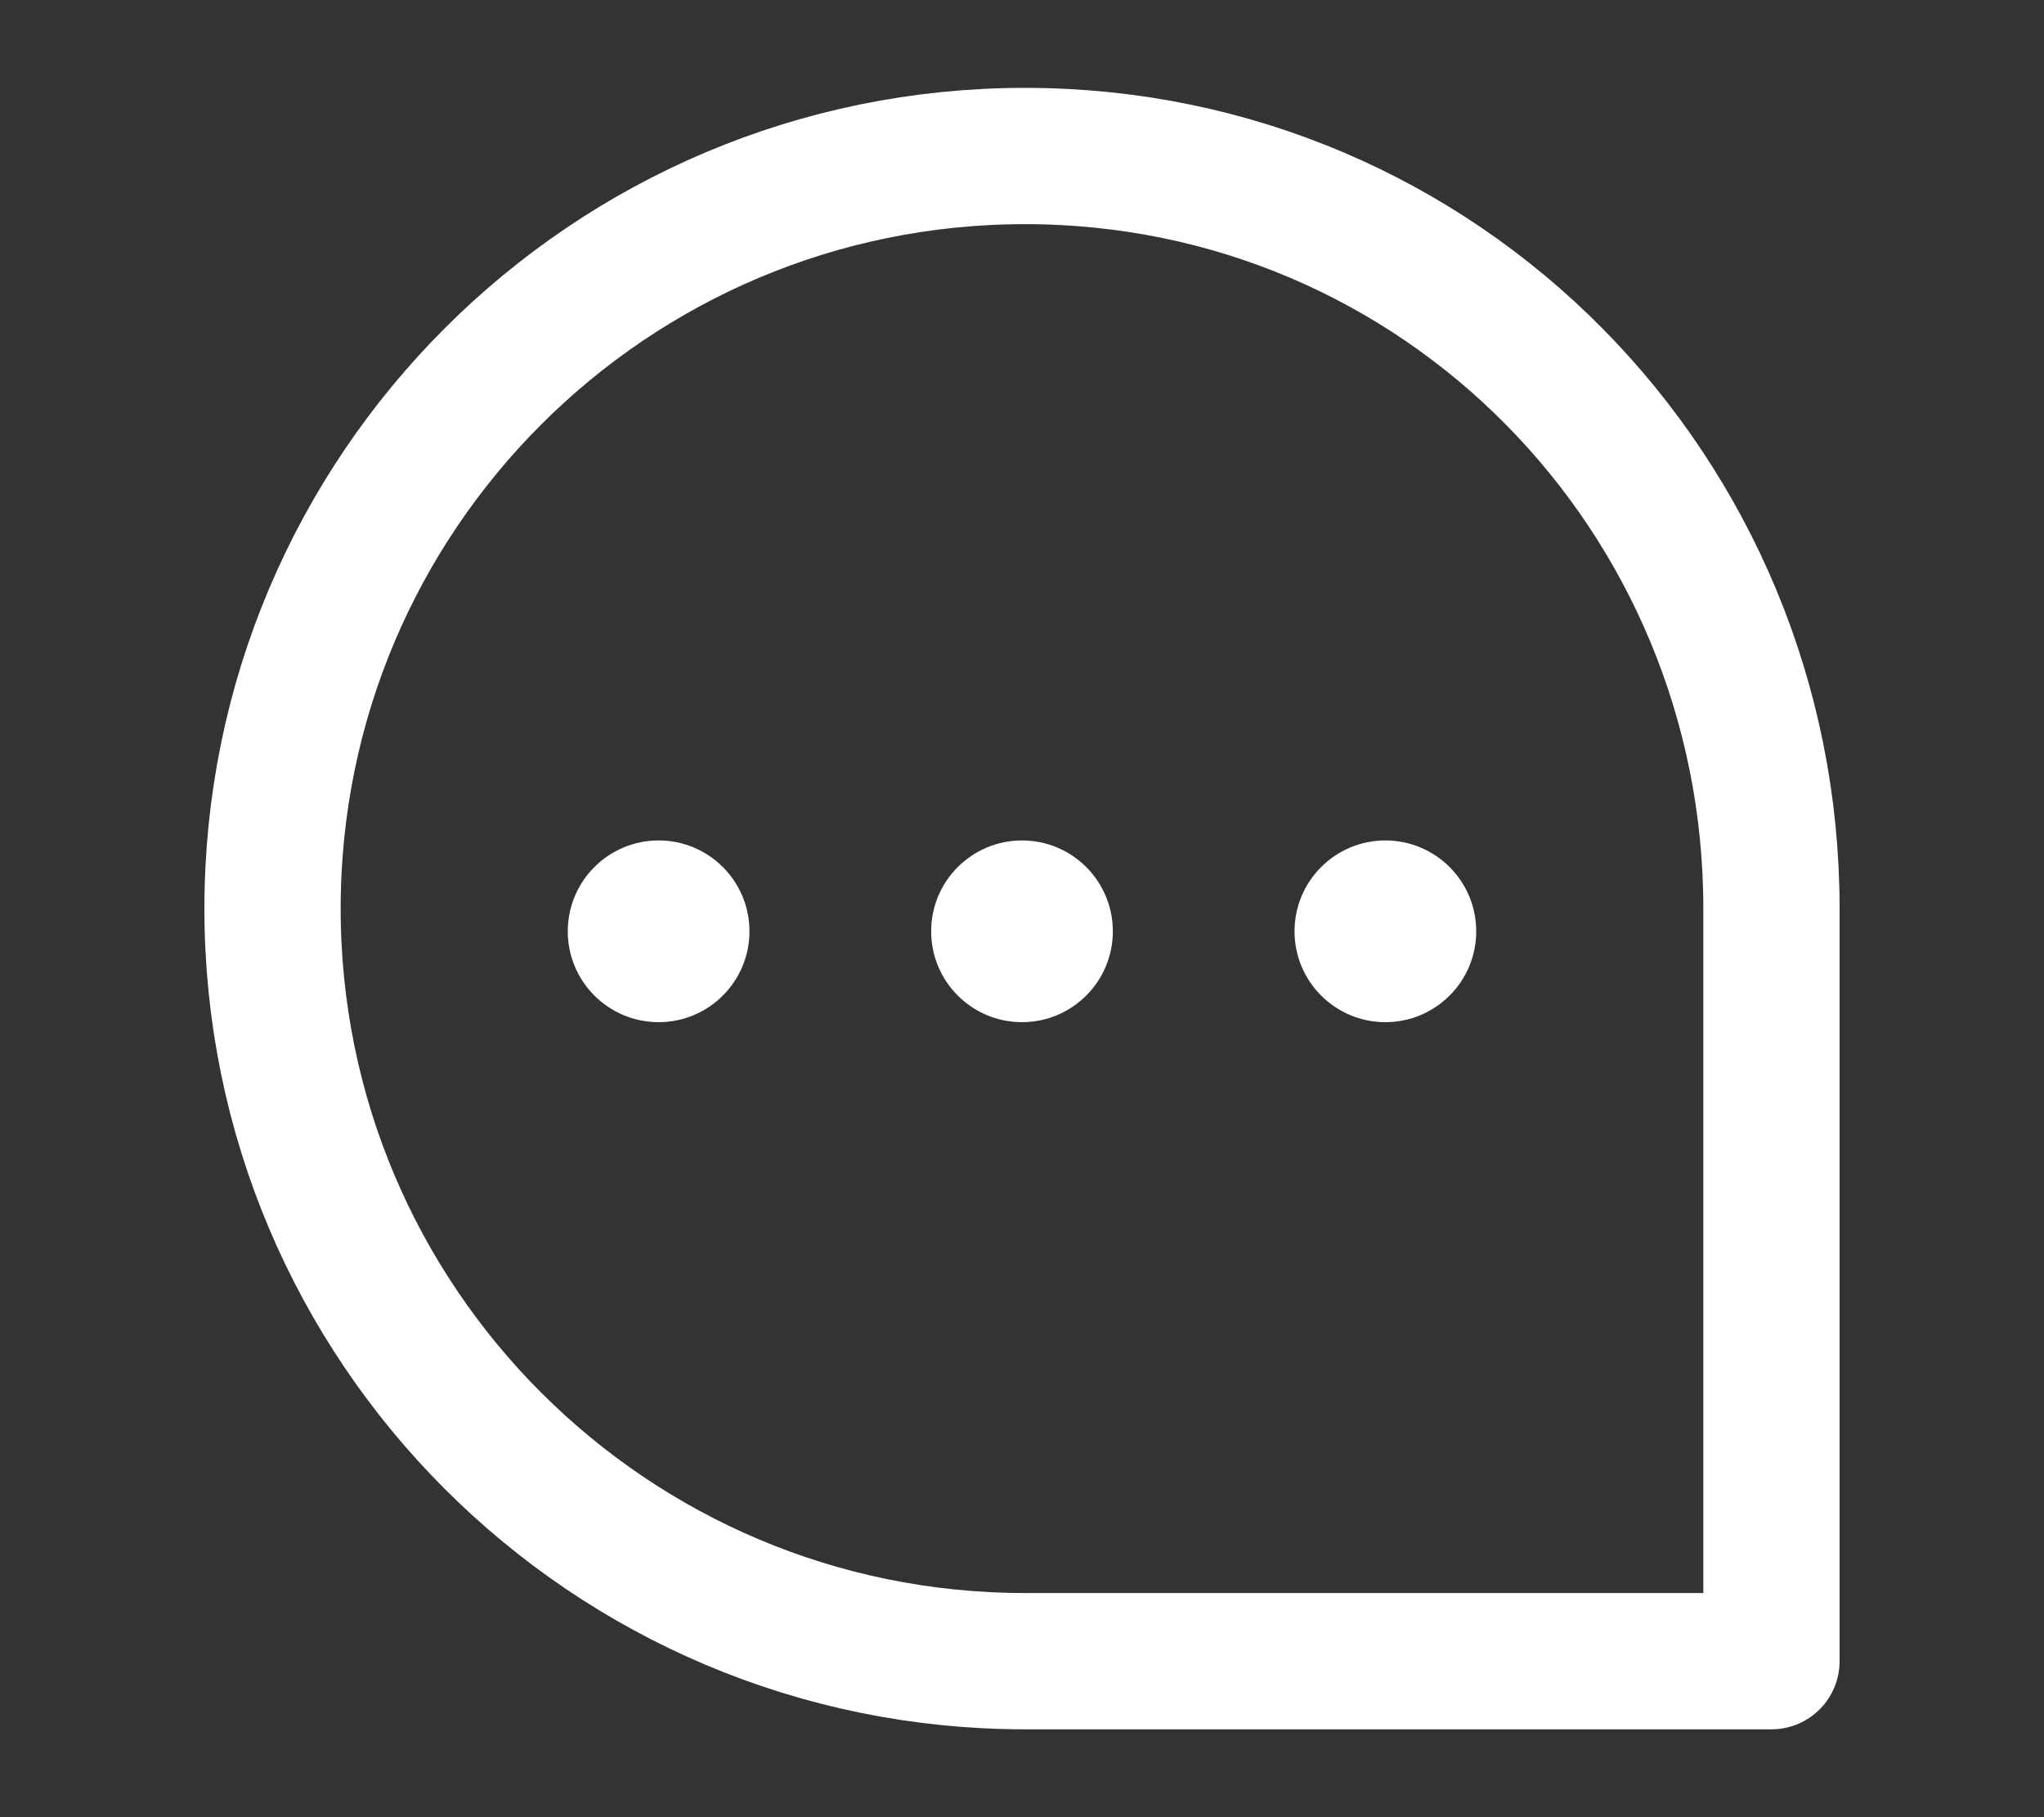 <?xml version="1.0" encoding="utf-8"?>
<!-- Generator: Adobe Illustrator 16.0.0, SVG Export Plug-In . SVG Version: 6.00 Build 0)  -->
<!DOCTYPE svg PUBLIC "-//W3C//DTD SVG 1.1//EN" "http://www.w3.org/Graphics/SVG/1.1/DTD/svg11.dtd">
<svg version="1.1" id="레이어_1" xmlns="http://www.w3.org/2000/svg" xmlns:xlink="http://www.w3.org/1999/xlink" x="0px"
	 y="0px" width="90px" height="80px" viewBox="0 0 90 80" enable-background="new 0 0 90 80" xml:space="preserve">
<rect x="0" y="0" width="90" height="80" fill="#333333" stroke="none"/>
<g display="none">
	
		<line display="inline" fill="none" stroke="#FFFFFF" stroke-width="6" stroke-linecap="round" stroke-linejoin="round" stroke-miterlimit="10" x1="79" y1="13" x2="11" y2="13"/>
	
		<line display="inline" fill="none" stroke="#FFFFFF" stroke-width="6" stroke-linecap="round" stroke-linejoin="round" stroke-miterlimit="10" x1="79" y1="40.042" x2="11" y2="40.042"/>
	
		<line display="inline" fill="none" stroke="#FFFFFF" stroke-width="6" stroke-linecap="round" stroke-linejoin="round" stroke-miterlimit="10" x1="79" y1="67" x2="11" y2="67"/>
</g>
<g>
	<path fill="none" stroke="#FFFFFF" stroke-width="6" stroke-linecap="round" stroke-linejoin="round" stroke-miterlimit="10" d="
		M78,40v33.132H45.133C26.834,73.132,12,58.298,12,40S26.834,6.868,45.133,6.868C63.431,6.868,78,21.702,78,40z"/>
	<g>
		<circle fill="#FFFFFF" cx="29" cy="41" r="4"/>
		<circle fill="#FFFFFF" cx="45" cy="41" r="4"/>
		<circle fill="#FFFFFF" cx="61" cy="41" r="4"/>
	</g>
</g>
</svg>
